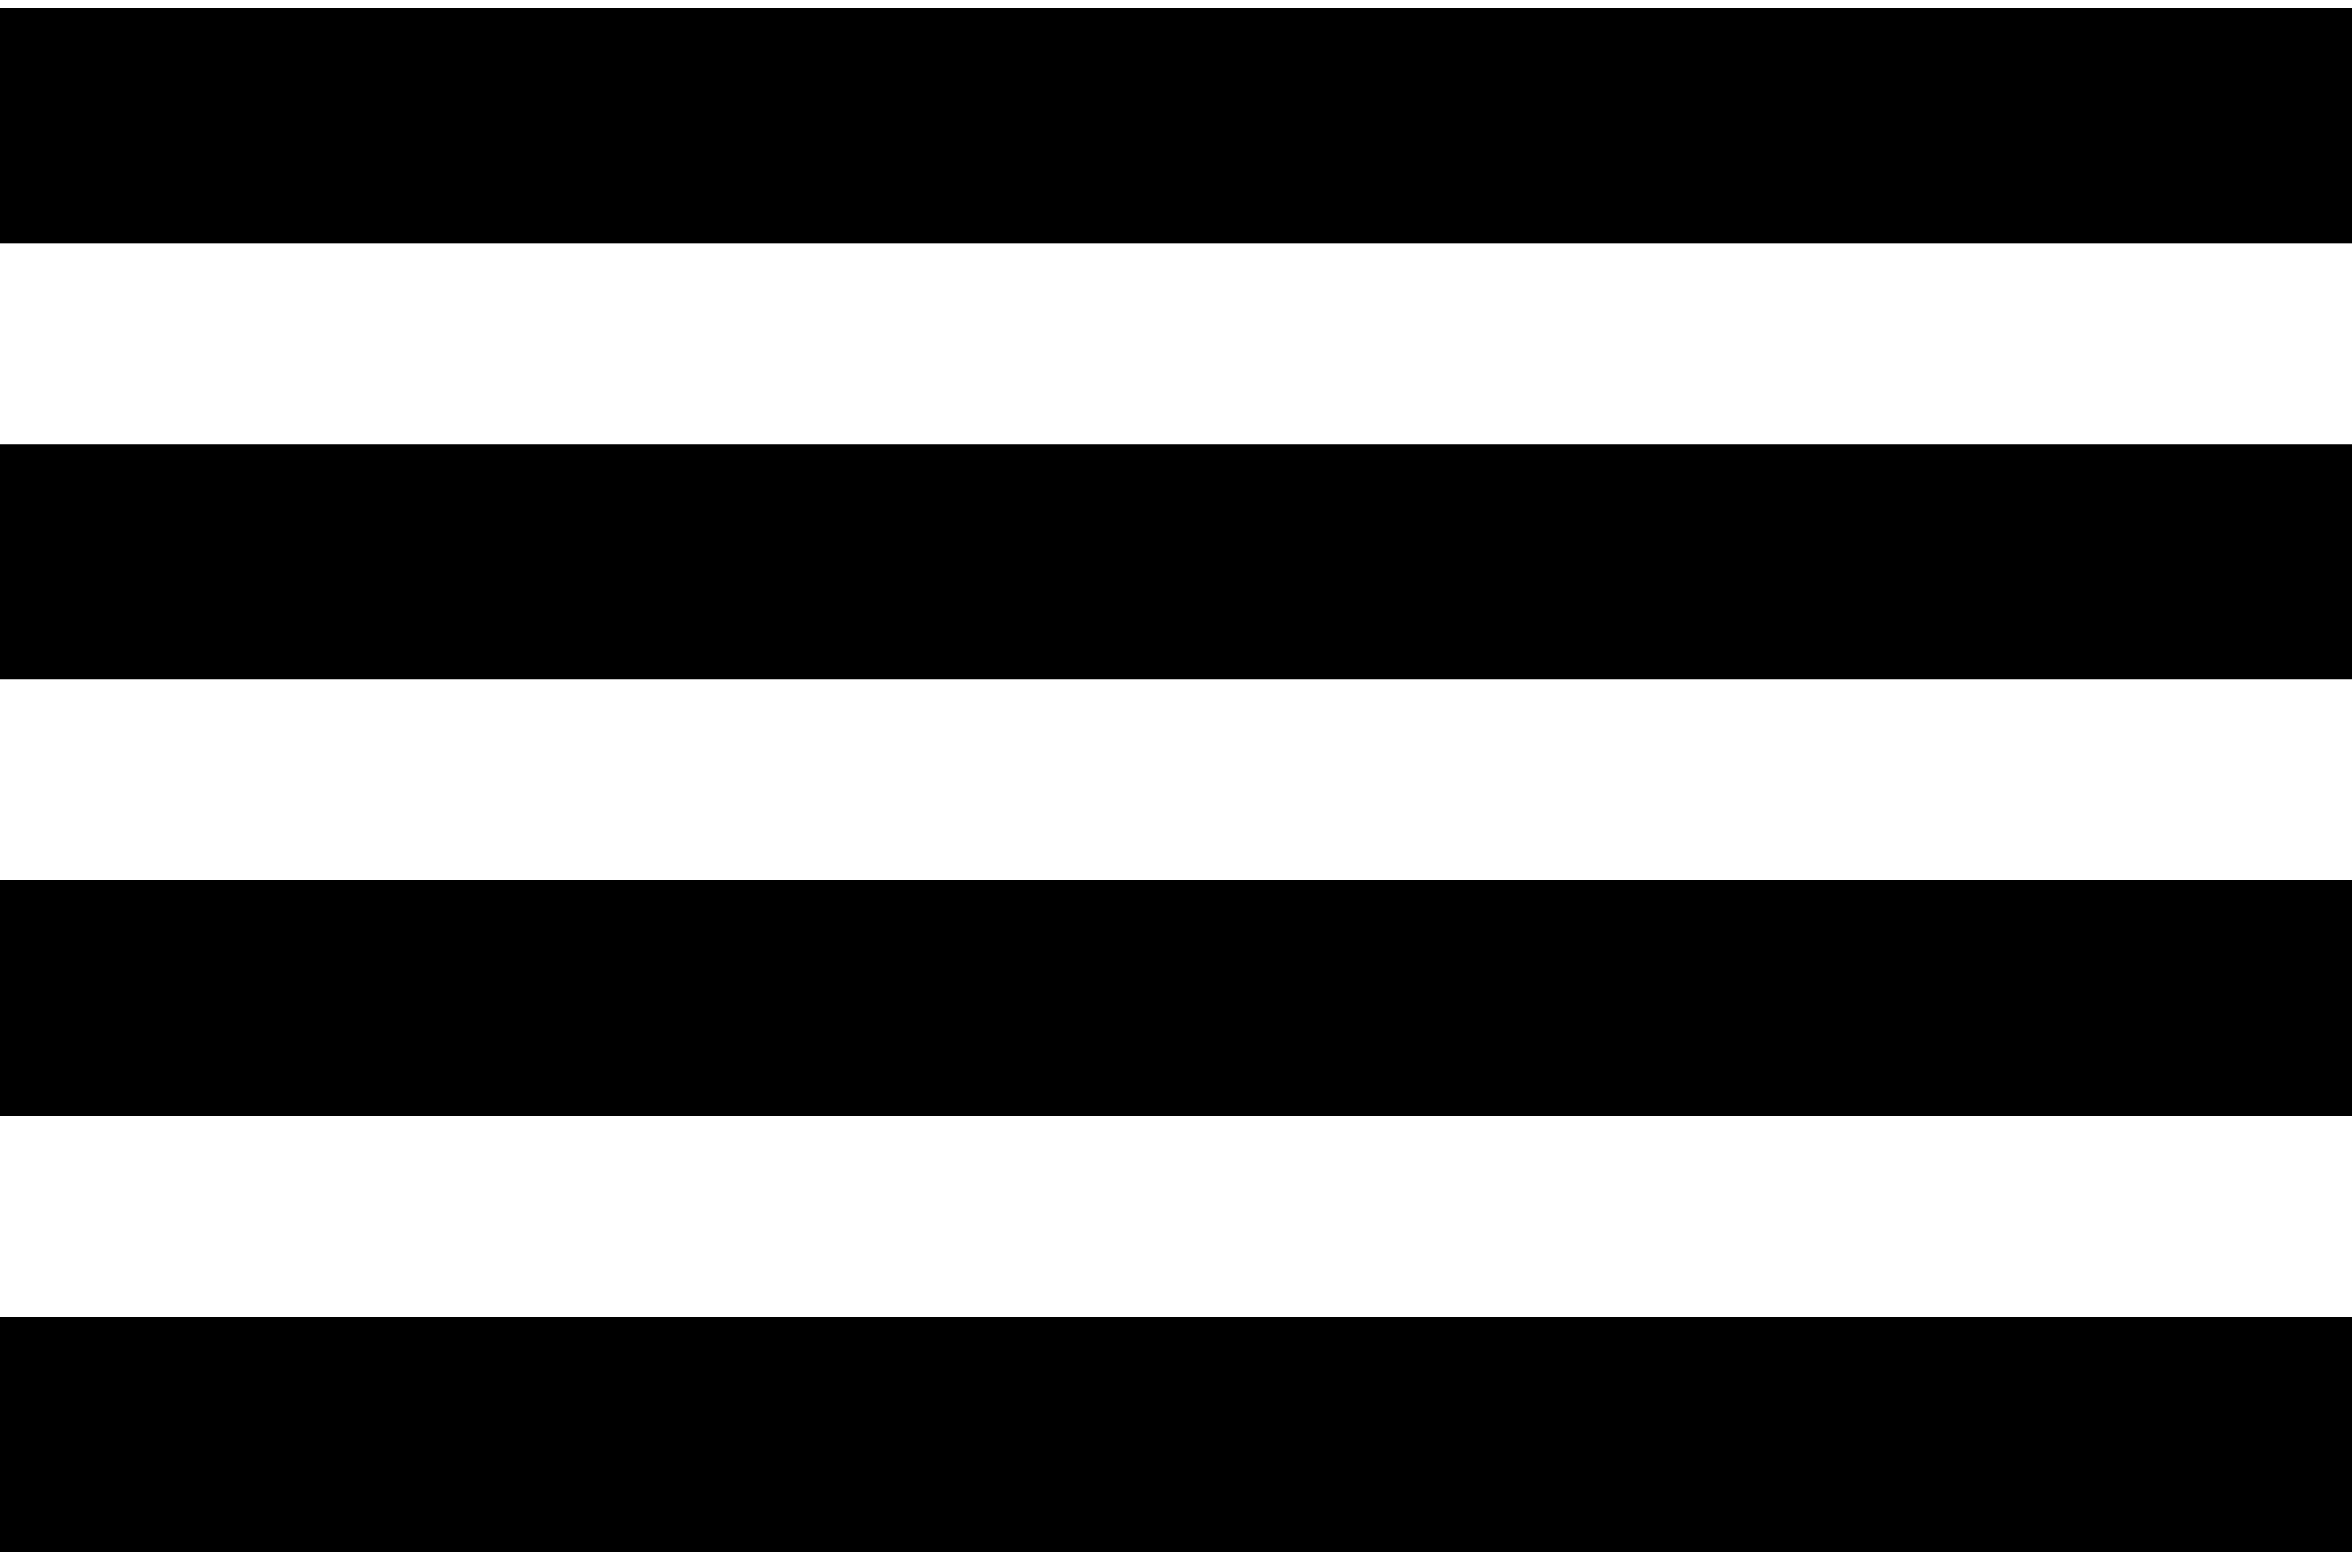 <?xml version="1.0" encoding="utf-8"?>
<!-- Generator: Adobe Illustrator 16.0.0, SVG Export Plug-In . SVG Version: 6.00 Build 0)  -->
<!DOCTYPE svg PUBLIC "-//W3C//DTD SVG 1.1//EN" "http://www.w3.org/Graphics/SVG/1.1/DTD/svg11.dtd">
<svg version="1.1" id="Ebene_1" xmlns="http://www.w3.org/2000/svg" xmlns:xlink="http://www.w3.org/1999/xlink" x="0px" y="0px"
	 width="30px" height="20px" viewBox="0 0 30 20" enable-background="new 0 0 30 20" xml:space="preserve">
<line fill="none" stroke="#000000" stroke-width="3" stroke-miterlimit="10" x1="0" y1="1.6" x2="30" y2="1.6"/>
<line fill="none" stroke="#000000" stroke-width="3" stroke-miterlimit="10" x1="0" y1="7.167" x2="30" y2="7.167"/>
<line fill="none" stroke="#000000" stroke-width="3" stroke-miterlimit="10" x1="0" y1="12.732" x2="30" y2="12.732"/>
<line fill="none" stroke="#000000" stroke-width="3" stroke-miterlimit="10" x1="0" y1="18.3" x2="30" y2="18.3"/>
</svg>
